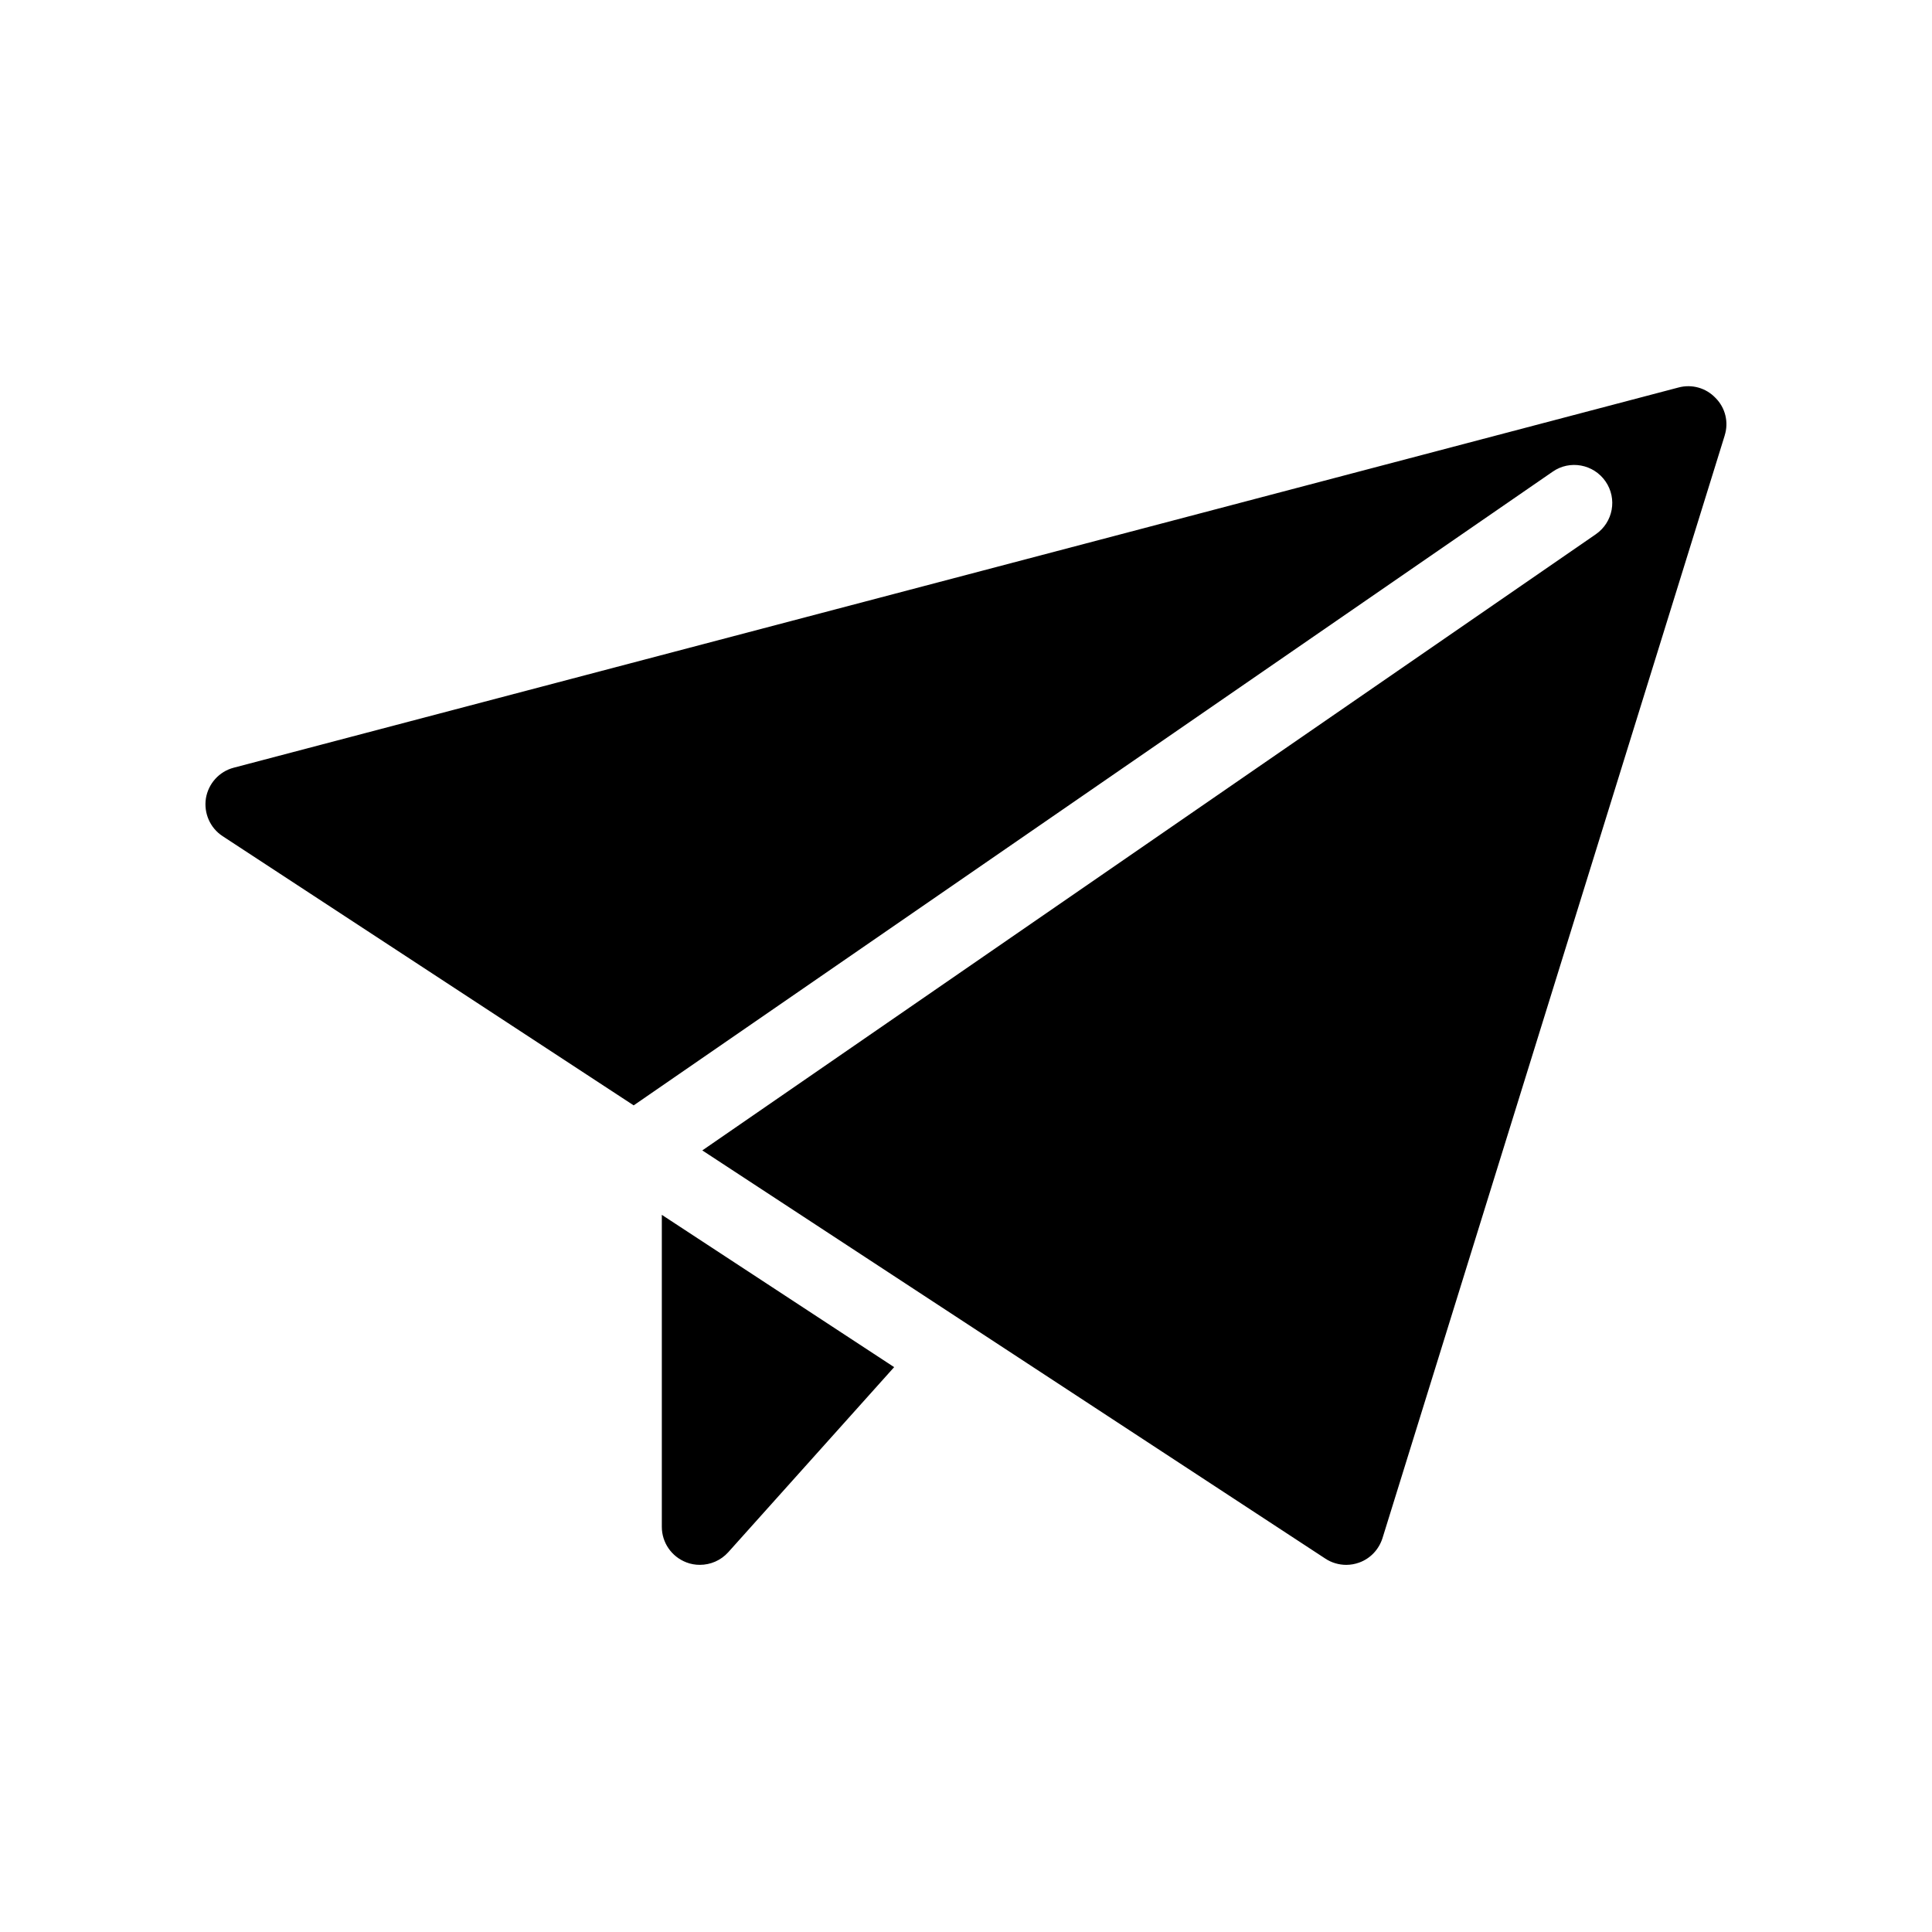 <?xml version="1.0" encoding="UTF-8"?>
<!-- Uploaded to: ICON Repo, www.iconrepo.com, Generator: ICON Repo Mixer Tools -->
<svg fill="#000000" width="800px" height="800px" version="1.1" viewBox="144 144 512 512" xmlns="http://www.w3.org/2000/svg">
 <path d="m601.07 259.39-90.688 292.21c-0.957 3.023-3.223 5.441-6.195 6.5-1.109 0.402-2.266 0.605-3.426 0.605-1.914 0-3.879-0.555-5.543-1.664l-165.1-108.17 236.79-163.29c4.586-3.176 5.742-9.422 2.57-14.008-3.176-4.586-9.473-5.742-14.008-2.57l-243.54 167.93-108.93-71.34c-3.324-2.168-5.039-6.098-4.434-10.027 0.656-3.93 3.527-7.106 7.356-8.113l382.89-100.76c3.527-0.957 7.305 0.102 9.824 2.769 2.621 2.621 3.527 6.453 2.422 9.93zm-281.68 289.23c0 4.18 2.57 7.91 6.5 9.422 1.16 0.453 2.367 0.656 3.578 0.656 2.82 0 5.543-1.16 7.508-3.324l43.984-49.07-61.57-40.359z"/>
</svg>